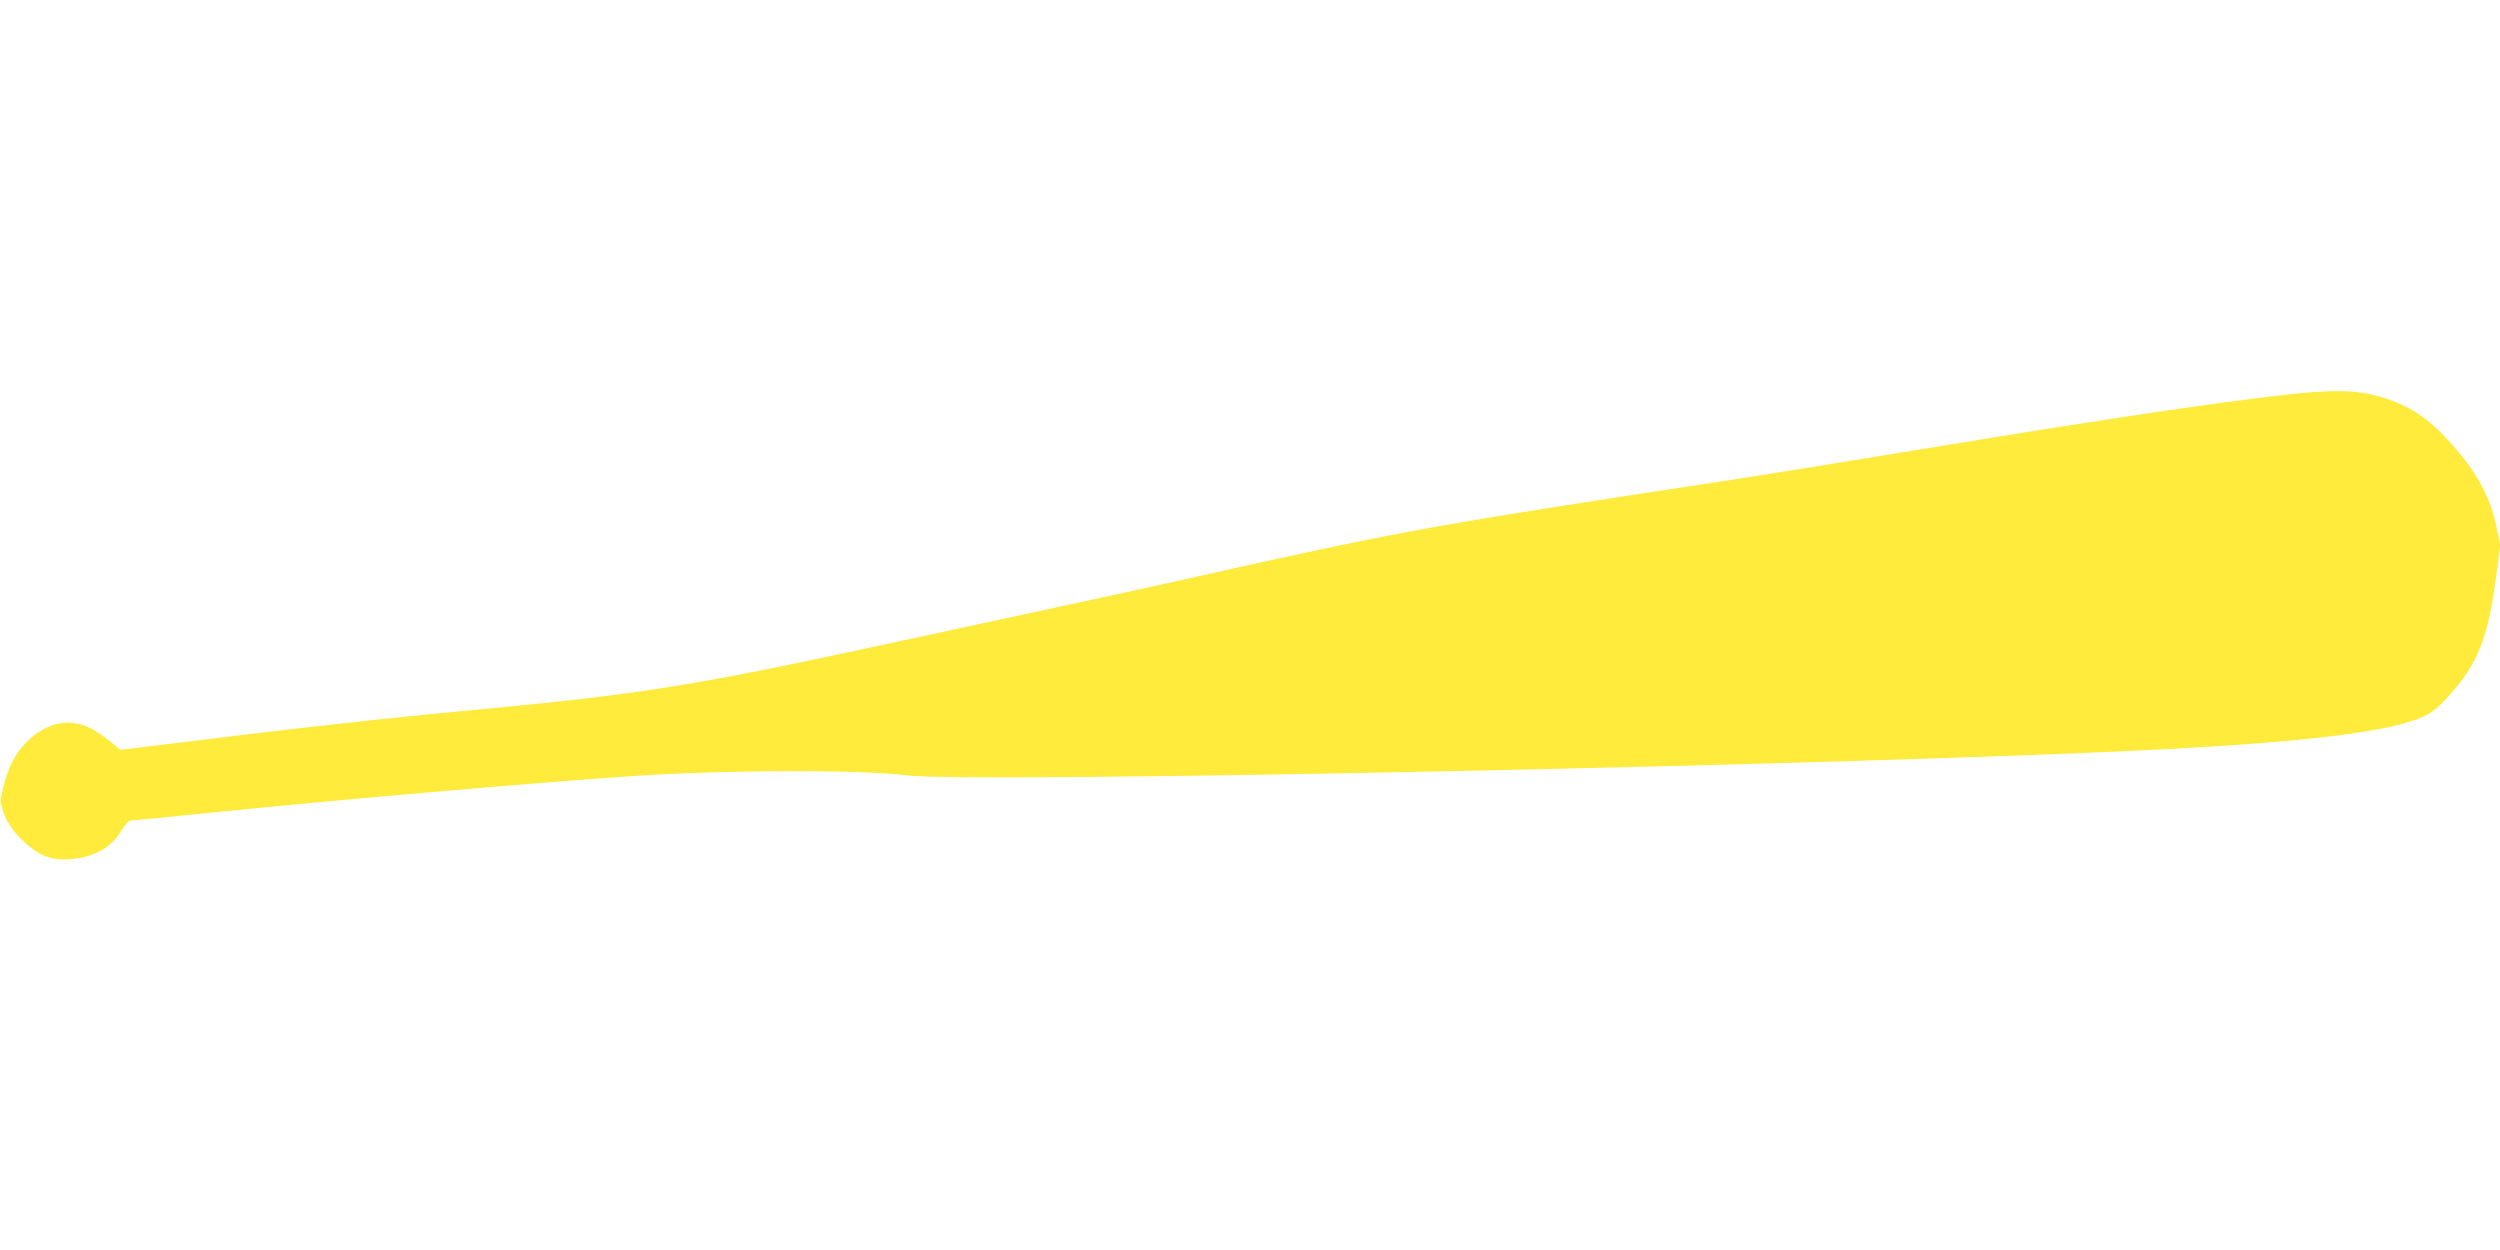 <?xml version="1.0" standalone="no"?>
<!DOCTYPE svg PUBLIC "-//W3C//DTD SVG 20010904//EN"
 "http://www.w3.org/TR/2001/REC-SVG-20010904/DTD/svg10.dtd">
<svg version="1.0" xmlns="http://www.w3.org/2000/svg"
 width="1280pt" height="640pt" viewBox="0 0 1280 640"
 preserveAspectRatio="xMidYMid meet">
<g transform="translate(0,640) scale(0.1,-0.1)"
fill="#ffeb3b" stroke="none">
<path d="M11535 4359 c-391 -50 -948 -135 -1735 -265 -349 -58 -768 -125 -930
-150 -1490 -226 -1685 -261 -2580 -460 -283 -64 -722 -160 -975 -214 -253 -55
-658 -142 -900 -194 -884 -190 -1158 -233 -1990 -311 -469 -44 -965 -99 -1610
-180 l-200 -24 -35 30 c-19 16 -55 43 -80 59 -123 83 -258 62 -371 -57 -55
-58 -87 -122 -113 -227 -16 -64 -16 -72 0 -120 19 -60 63 -120 125 -172 63
-53 114 -74 184 -74 128 0 231 47 287 133 39 60 46 67 68 67 11 0 194 18 407
40 703 71 1771 163 2208 190 478 29 1117 29 1350 0 334 -42 4942 55 6460 135
729 39 1133 90 1300 165 47 21 77 45 130 104 151 165 204 300 246 619 l21 158
-21 97 c-28 134 -89 252 -190 374 -123 147 -213 217 -340 265 -170 64 -296 66
-716 12z"/>
</g>
</svg>
